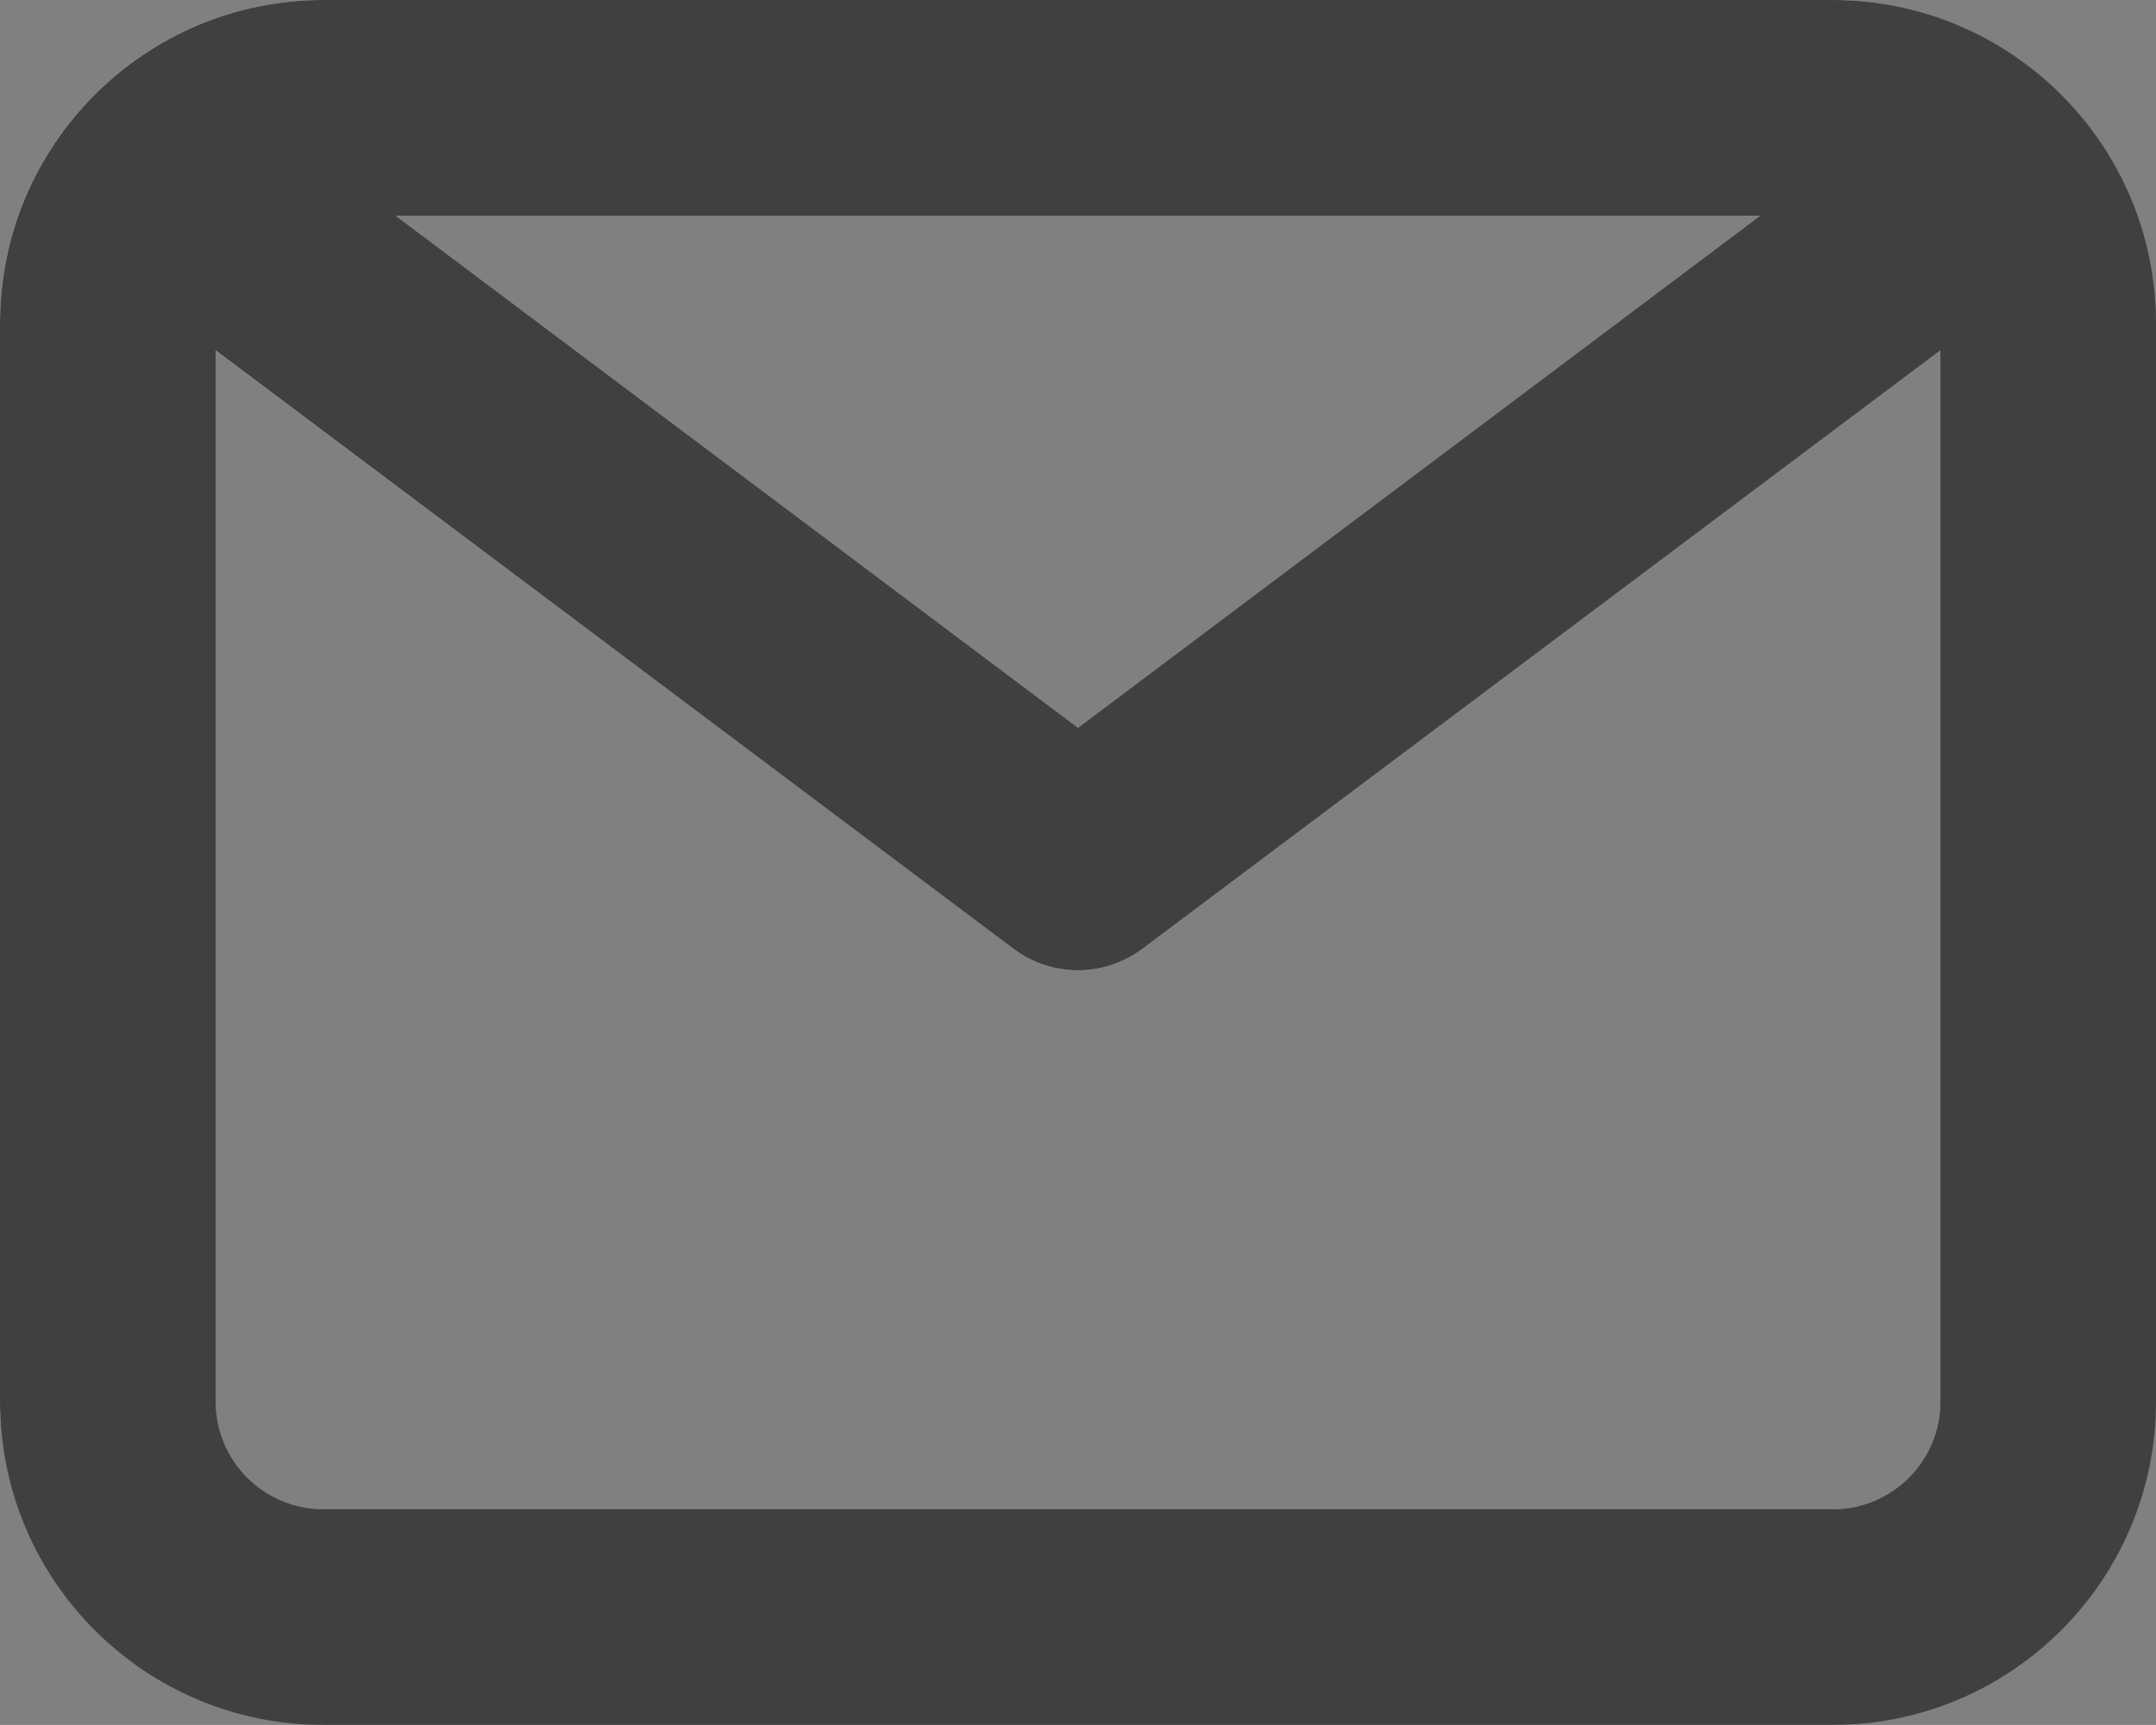 <svg xmlns="http://www.w3.org/2000/svg" width="12.678" height="10.142" viewBox="0 0 12.678 10.142">
  <rect x="0" y="0" width="12.678" height="10.142" fill="#808080" stroke="none"/>
  <g id="email" transform="translate(-2 -4)" fill="#fff" opacity="0.5">
    <path d="M12.776,4H3.9A1.9,1.9,0,0,0,2,5.9v6.339a1.9,1.9,0,0,0,1.9,1.9h8.874a1.9,1.9,0,0,0,1.9-1.9V5.9A1.9,1.9,0,0,0,12.776,4Zm-.425,1.268L8.339,8.279,4.326,5.268Zm.425,7.607H3.9a.634.634,0,0,1-.634-.634V6.06L7.959,9.578a.634.634,0,0,0,.761,0L13.41,6.06v6.18A.634.634,0,0,1,12.776,12.874Z" stroke="none"/>
    <path d="M 3.902 4 L 12.776 4 C 13.826 4 14.678 4.851 14.678 5.902 L 14.678 12.241 C 14.678 13.291 13.826 14.142 12.776 14.142 L 3.902 14.142 C 2.851 14.142 2 13.291 2 12.241 L 2 5.902 C 2 4.851 2.851 4 3.902 4 Z M 4.326 5.268 L 8.339 8.279 L 12.351 5.268 L 4.326 5.268 Z M 8.339 9.705 C 8.202 9.705 8.068 9.66 7.959 9.578 L 3.268 6.06 L 3.268 12.241 C 3.268 12.591 3.552 12.874 3.902 12.874 L 12.776 12.874 C 13.126 12.874 13.41 12.591 13.41 12.241 L 13.41 6.06 L 8.719 9.578 C 8.609 9.66 8.476 9.705 8.339 9.705 Z" stroke="none" fill="#000"/>
  </g>
</svg>
